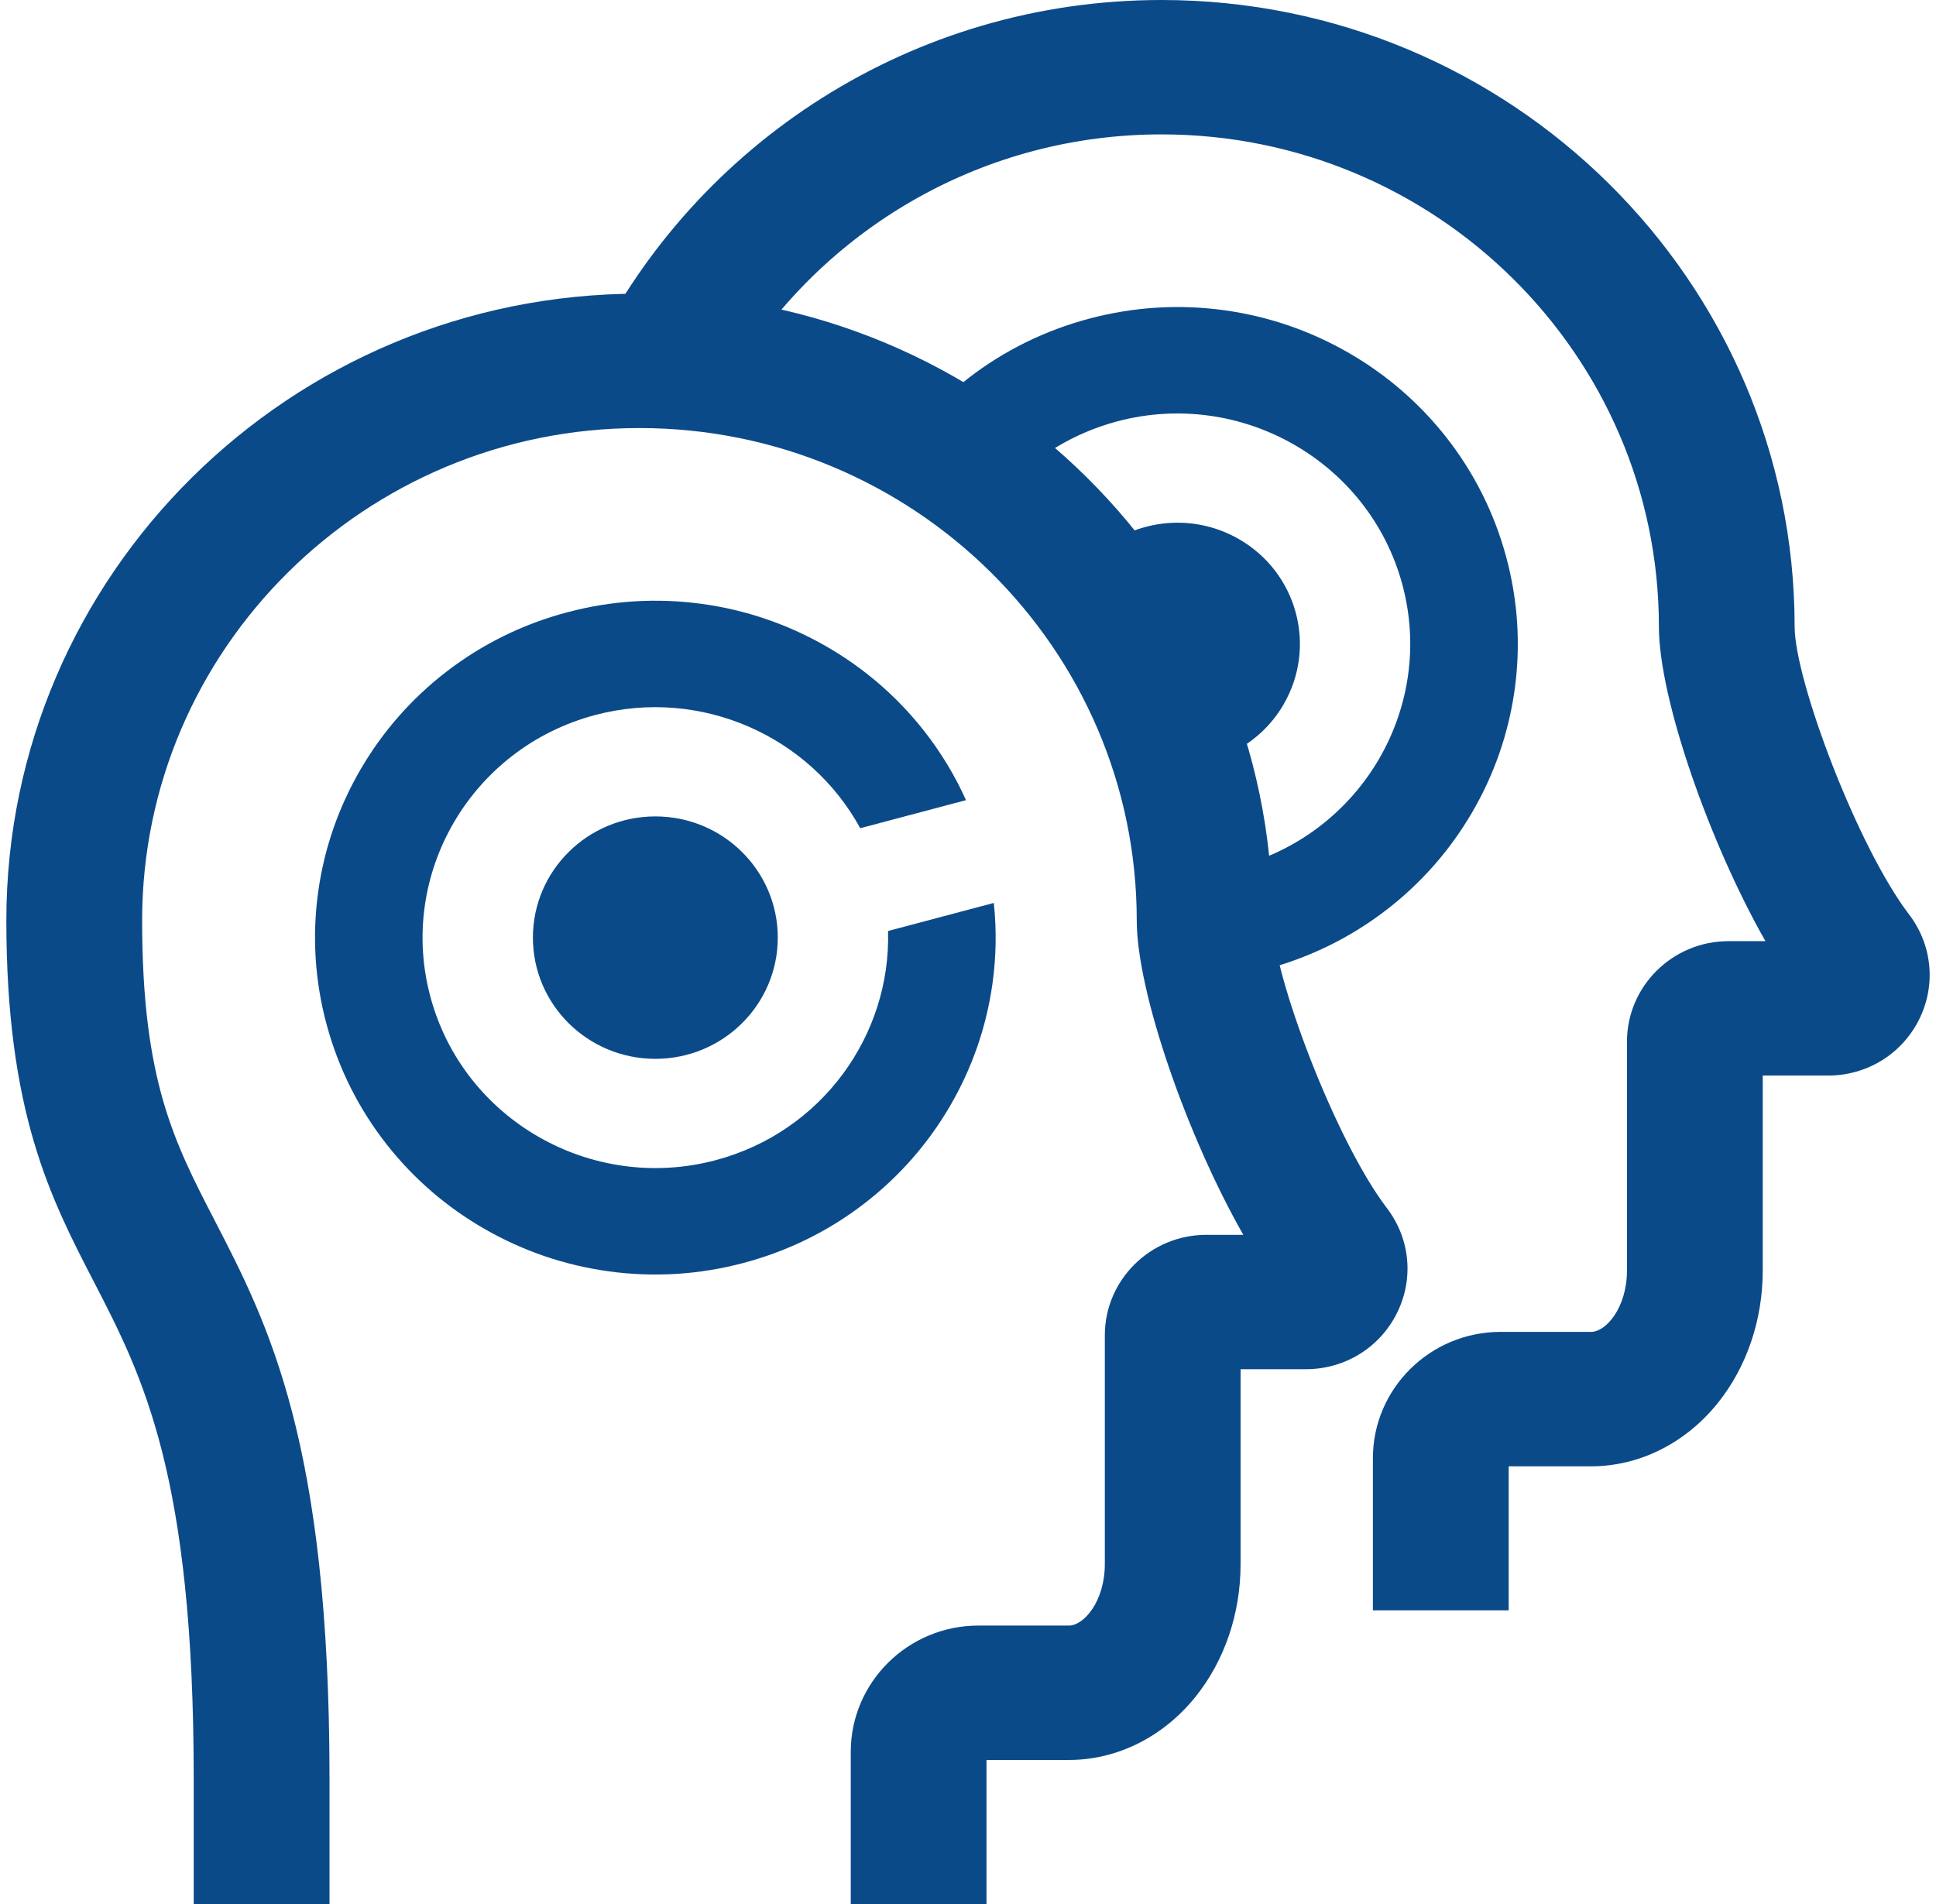 <svg width="122" height="120" viewBox="0 0 122 120" fill="none" xmlns="http://www.w3.org/2000/svg">
<g clip-path="url(#clip0_522_82737)">
<path d="M70.403 26.556C78.215 24.483 86.275 29.091 88.367 36.826C90.461 44.561 85.807 52.541 77.995 54.612C77.367 54.778 76.739 54.903 76.111 54.984L77.99 61.474C78.579 61.368 79.165 61.244 79.75 61.09C82.545 60.348 85.109 59.086 87.376 57.339C89.562 55.652 91.378 53.585 92.769 51.2C94.16 48.814 95.06 46.224 95.443 43.505C95.838 40.688 95.661 37.858 94.912 35.091C94.163 32.324 92.888 29.784 91.123 27.54C89.419 25.376 87.332 23.578 84.922 22.2C82.513 20.823 79.897 19.932 77.151 19.553C74.305 19.162 71.448 19.337 68.653 20.079C65.858 20.82 63.293 22.083 61.027 23.83C59.55 24.968 58.249 26.283 57.129 27.749L63.482 30.682C65.293 28.752 67.654 27.288 70.408 26.556H70.403Z" fill="#0B4A89"/>
<path d="M80.882 44.403C83.012 40.75 81.747 36.077 78.058 33.968C75.018 32.23 71.28 32.775 68.868 35.062L73.665 48.204C76.514 48.399 79.359 47.016 80.884 44.403H80.882Z" fill="#0B4A89"/>
<path d="M120.303 57.636C117.031 53.34 113.092 42.845 113.092 39.499C113.092 17.719 95.195 0 73.198 0C57.473 0 43.848 9.055 37.352 22.171L43.339 21.386L46.706 22.939C52.266 14.251 62.062 8.47 73.198 8.47C90.478 8.47 104.538 22.39 104.538 39.499C104.538 44.038 107.737 53.141 111.252 59.316H108.925C105.396 59.316 102.526 62.158 102.526 65.652V80.066C102.526 82.433 101.19 83.942 100.269 83.942H94.558C90.124 83.942 86.515 87.514 86.515 91.906V101.491H95.072V92.414H100.269C103.299 92.414 106.2 90.967 108.234 88.445C110.072 86.165 111.082 83.191 111.082 80.069V67.788H115.193C117.637 67.788 119.833 66.442 120.924 64.277C122.012 62.112 121.777 59.568 120.306 57.638L120.303 57.636Z" fill="#0B4A89"/>
<path d="M55.961 58.676C56.152 65.247 51.782 71.348 45.094 73.121C37.281 75.195 29.221 70.587 27.13 62.852C25.035 55.116 29.689 47.136 37.502 45.065C44.19 43.292 51.054 46.412 54.208 52.198L60.874 50.429C60.173 48.872 59.286 47.405 58.22 46.049C56.516 43.884 54.429 42.087 52.019 40.709C49.61 39.332 46.994 38.441 44.248 38.062C41.402 37.671 38.544 37.846 35.749 38.588C32.954 39.329 30.39 40.592 28.123 42.339C25.937 44.026 24.121 46.092 22.73 48.478C21.338 50.864 20.439 53.453 20.056 56.172C19.661 58.99 19.838 61.82 20.587 64.587C21.336 67.354 22.611 69.893 24.376 72.137C26.08 74.302 28.167 76.1 30.576 77.477C32.986 78.855 35.601 79.745 38.348 80.124C41.194 80.516 44.051 80.34 46.846 79.599C49.641 78.857 52.206 77.595 54.472 75.848C56.659 74.16 58.474 72.094 59.866 69.708C61.257 67.323 62.156 64.733 62.539 62.014C62.779 60.31 62.806 58.604 62.627 56.907L55.961 58.676Z" fill="#0B4A89"/>
<path d="M41.298 66.733C45.559 66.733 49.013 63.312 49.013 59.093C49.013 54.874 45.559 51.454 41.298 51.454C37.036 51.454 33.582 54.874 33.582 59.093C33.582 63.312 37.036 66.733 41.298 66.733Z" fill="#0B4A89"/>
<path d="M62.168 120H53.612V110.414C53.612 106.025 57.219 102.451 61.654 102.451H67.365C68.287 102.451 69.622 100.942 69.622 98.575V84.161C69.622 80.666 72.492 77.825 76.022 77.825H78.349C74.831 71.65 71.634 62.546 71.634 58.008C71.634 40.898 57.575 26.978 40.294 26.978C23.014 26.978 8.957 40.898 8.957 58.008C8.957 68.074 10.969 71.964 13.514 76.891C16.912 83.465 20.764 90.914 20.764 112.09V120H12.207V112.09C12.207 92.957 9 86.753 5.898 80.75C3.195 75.523 0.4 70.116 0.4 58.008C0.4 36.228 18.296 18.509 40.294 18.509C62.292 18.509 80.188 36.228 80.188 58.008C80.188 61.354 84.125 71.849 87.4 76.145C88.871 78.074 89.109 80.618 88.018 82.783C86.927 84.95 84.733 86.294 82.288 86.294H78.177V98.575C78.177 101.698 77.166 104.671 75.328 106.951C73.295 109.474 70.393 110.921 67.363 110.921H62.166V119.998L62.168 120Z" fill="#0B4A89"/>
</g>
<defs>
<clipPath id="clip0_522_82737">
<rect width="121.2" height="120" fill="white" transform="translate(0.4)"/>
</clipPath>
</defs>
</svg>
